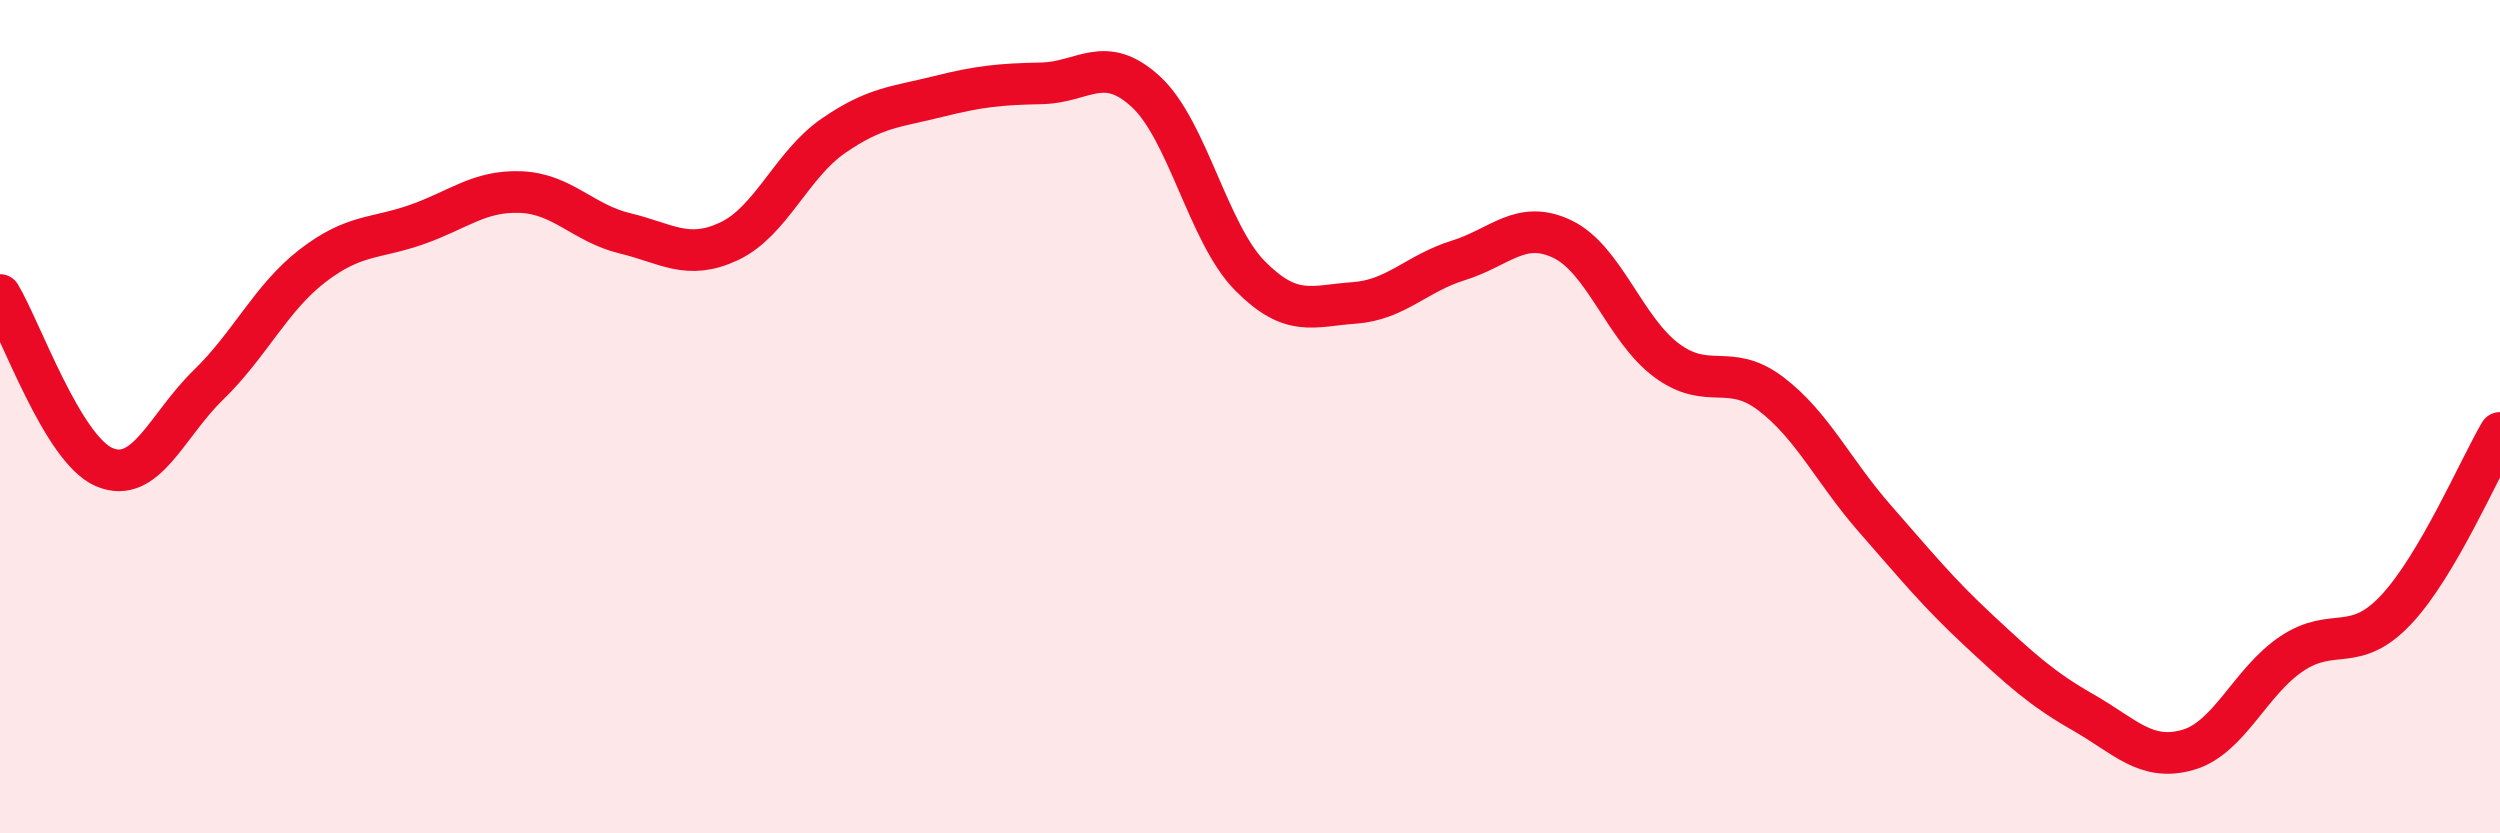 
    <svg width="60" height="20" viewBox="0 0 60 20" xmlns="http://www.w3.org/2000/svg">
      <path
        d="M 0,7.08 C 0.5,7.91 1.5,10.78 2.5,11.21 C 3.5,11.64 4,10.21 5,9.24 C 6,8.27 6.5,7.15 7.5,6.38 C 8.5,5.61 9,5.74 10,5.39 C 11,5.04 11.5,4.57 12.5,4.61 C 13.5,4.65 14,5.36 15,5.6 C 16,5.84 16.5,6.26 17.5,5.79 C 18.5,5.32 19,3.95 20,3.26 C 21,2.57 21.5,2.57 22.5,2.32 C 23.5,2.07 24,2.02 25,2 C 26,1.98 26.5,1.28 27.5,2.2 C 28.5,3.12 29,5.61 30,6.62 C 31,7.63 31.5,7.34 32.5,7.27 C 33.5,7.2 34,6.56 35,6.25 C 36,5.94 36.5,5.26 37.5,5.74 C 38.5,6.22 39,7.91 40,8.65 C 41,9.39 41.5,8.69 42.5,9.45 C 43.5,10.21 44,11.31 45,12.45 C 46,13.59 46.5,14.21 47.5,15.14 C 48.5,16.07 49,16.53 50,17.1 C 51,17.67 51.5,18.28 52.5,18 C 53.5,17.72 54,16.36 55,15.69 C 56,15.02 56.5,15.7 57.5,14.64 C 58.5,13.58 59.5,11.24 60,10.39L60 20L0 20Z"
        fill="#EB0A25"
        opacity="0.1"
        stroke-linecap="round"
        stroke-linejoin="round"
      />
      <path
        d="M 0,7.08 C 0.5,7.91 1.5,10.78 2.5,11.21 C 3.5,11.64 4,10.21 5,9.24 C 6,8.27 6.5,7.15 7.5,6.38 C 8.5,5.61 9,5.74 10,5.39 C 11,5.04 11.5,4.57 12.5,4.61 C 13.5,4.65 14,5.36 15,5.6 C 16,5.84 16.5,6.26 17.5,5.79 C 18.5,5.32 19,3.95 20,3.26 C 21,2.57 21.5,2.57 22.5,2.32 C 23.5,2.07 24,2.02 25,2 C 26,1.98 26.5,1.28 27.5,2.2 C 28.5,3.12 29,5.61 30,6.62 C 31,7.63 31.5,7.34 32.5,7.27 C 33.5,7.2 34,6.56 35,6.25 C 36,5.94 36.5,5.26 37.5,5.74 C 38.5,6.22 39,7.91 40,8.65 C 41,9.39 41.5,8.69 42.5,9.45 C 43.5,10.21 44,11.31 45,12.45 C 46,13.59 46.5,14.21 47.5,15.14 C 48.5,16.07 49,16.53 50,17.1 C 51,17.67 51.5,18.28 52.5,18 C 53.5,17.72 54,16.36 55,15.69 C 56,15.02 56.5,15.7 57.5,14.64 C 58.5,13.58 59.5,11.24 60,10.39"
        stroke="#EB0A25"
        stroke-width="1"
        fill="none"
        stroke-linecap="round"
        stroke-linejoin="round"
      />
    </svg>
  